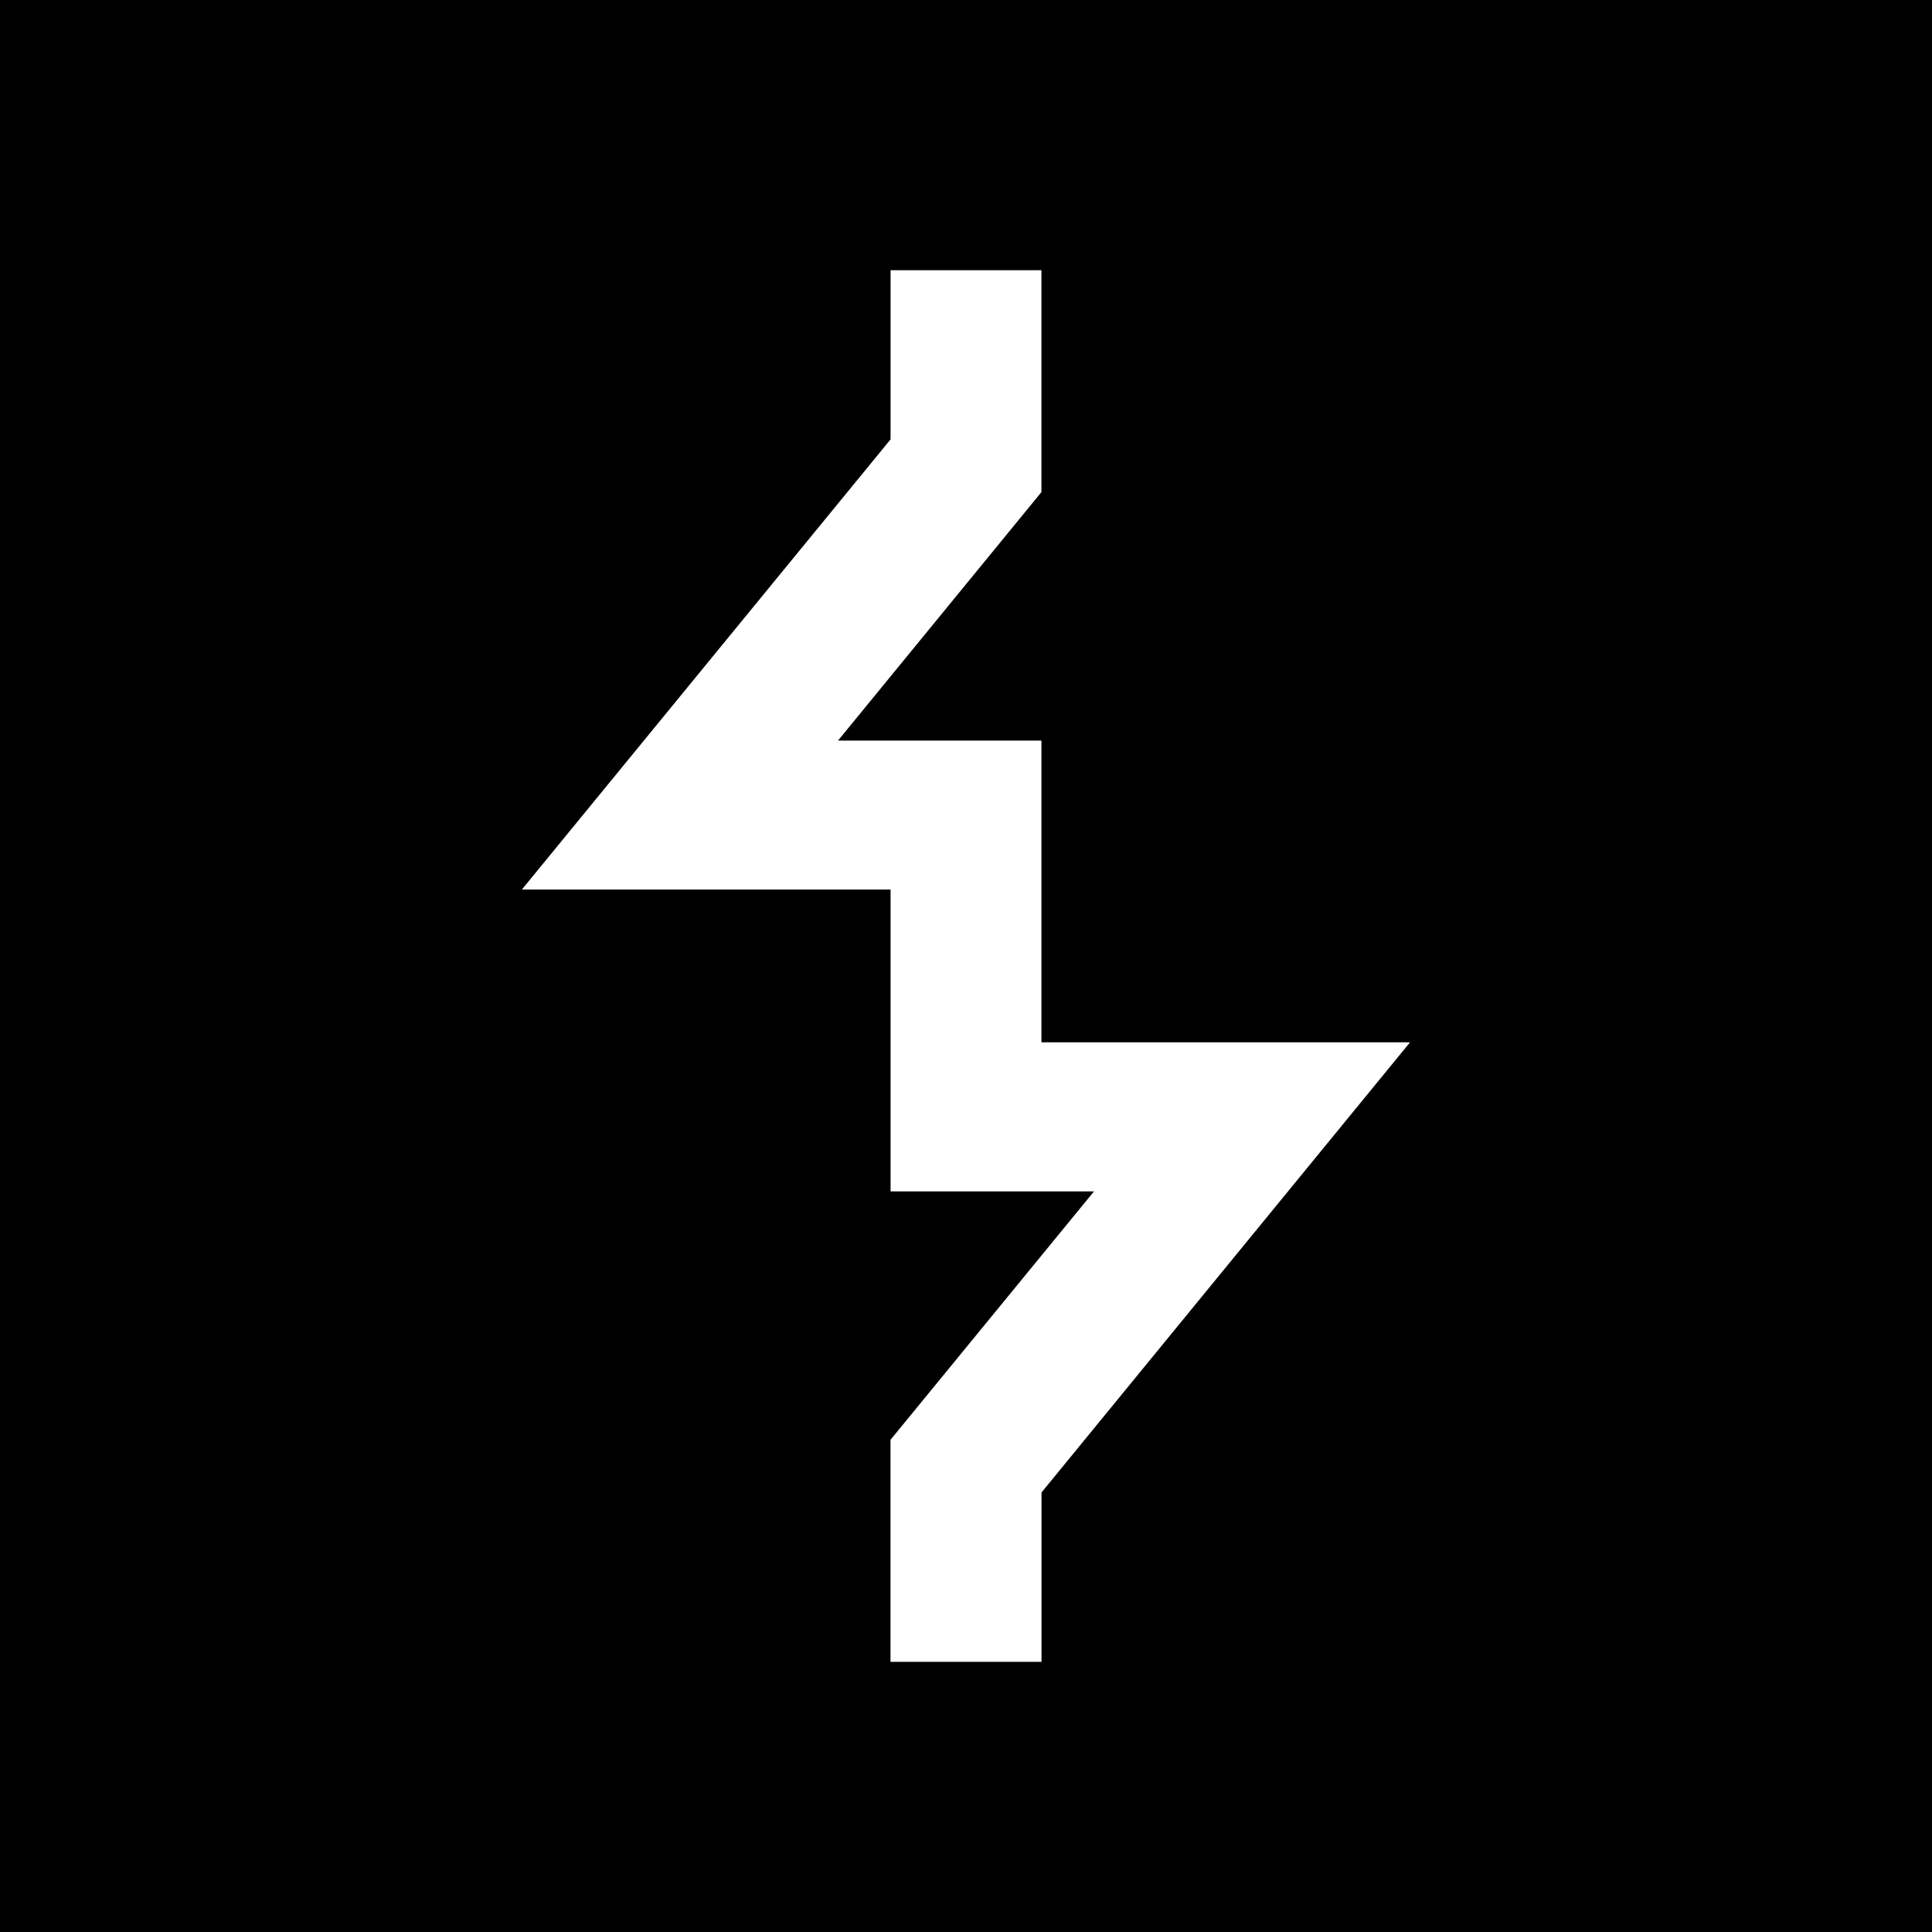 <svg width="48" height="48" viewBox="0 0 48 48" fill="none" xmlns="http://www.w3.org/2000/svg">
<g clip-path="url(#clip0_1346_4973)">
<path d="M0 0V48H48V0H0ZM22.126 6.714H25.874V12.226L20.82 18.4H25.874V25.896H35.032L25.876 37.08V41.288H22.124V35.772L27.18 29.6H22.126V22.1H12.966L22.126 10.916V6.714Z" fill="black"/>
</g>
<defs>
<clipPath id="clip0_1346_4973">
<rect width="48" height="48" fill="white"/>
</clipPath>
</defs>
</svg>
